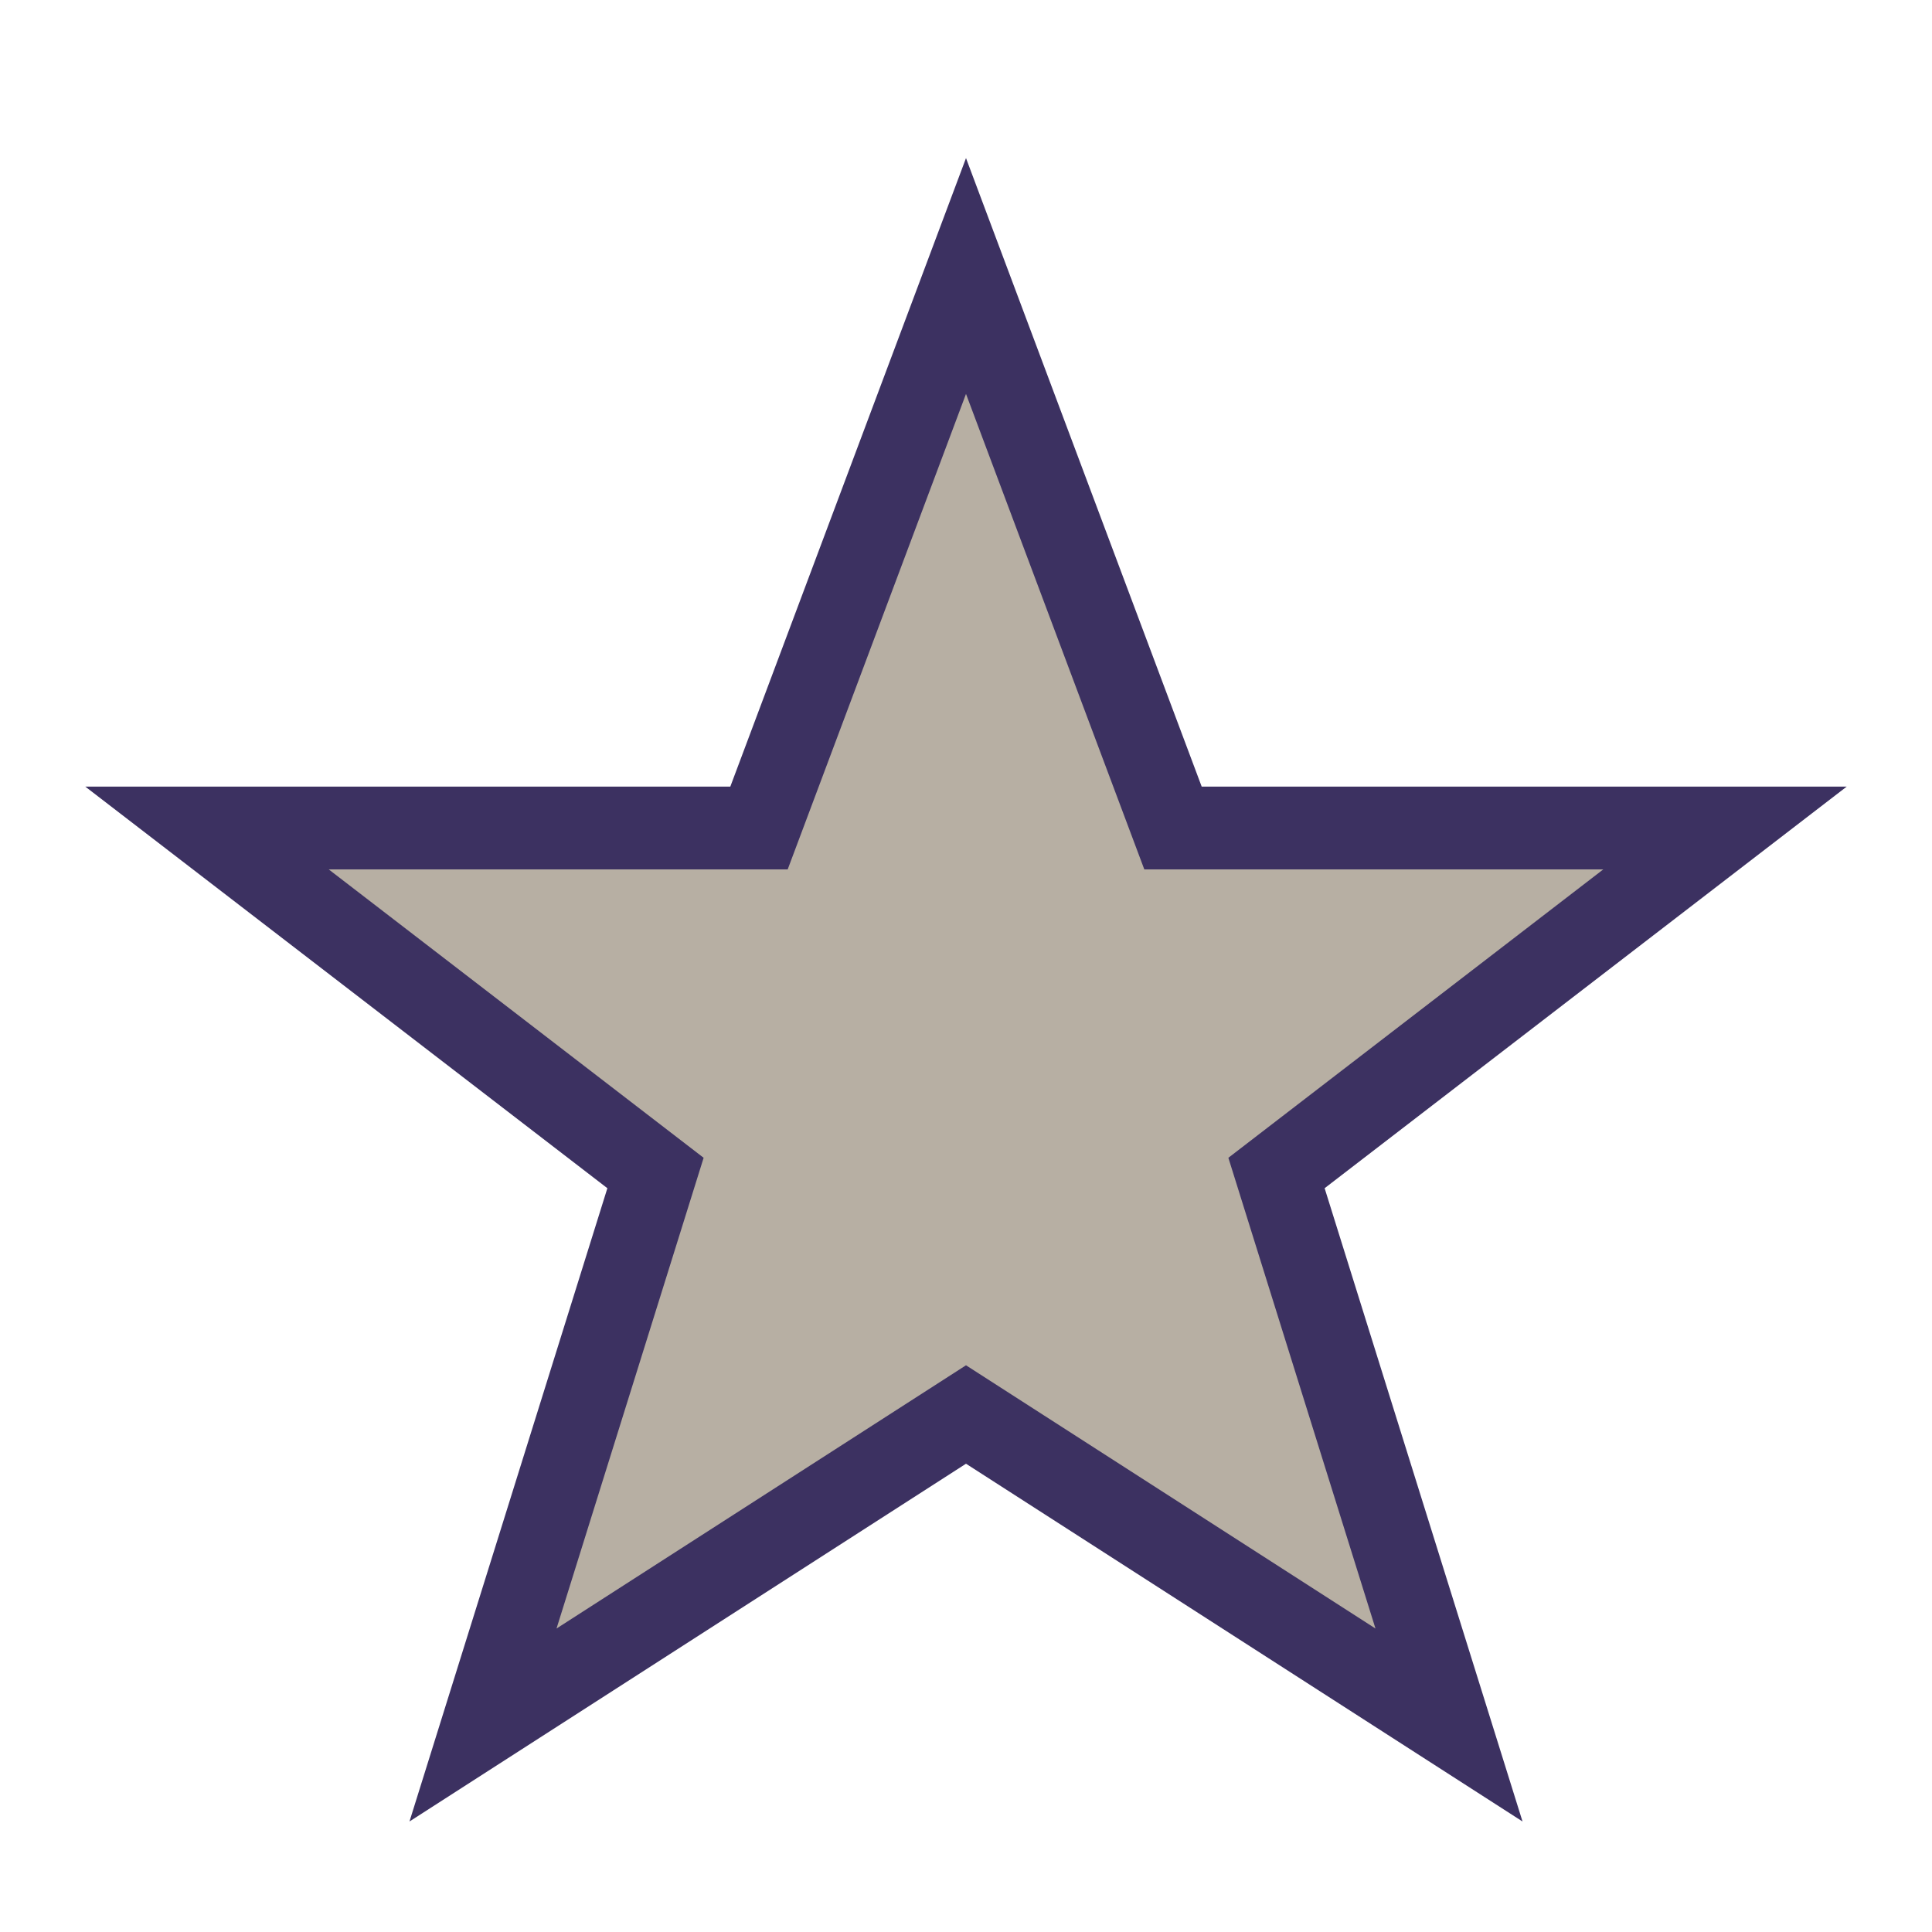 <?xml version="1.0" encoding="UTF-8"?>
<svg xmlns="http://www.w3.org/2000/svg" width="28" height="28" viewBox="0 0 28 28"><polygon points="14,4 17,12 25,12 18.5,17 21,25 14,20.5 7,25 9.5,17 3,12 11,12" fill="#B7AFA3" stroke="#3C3161" stroke-width="1.2"/></svg>